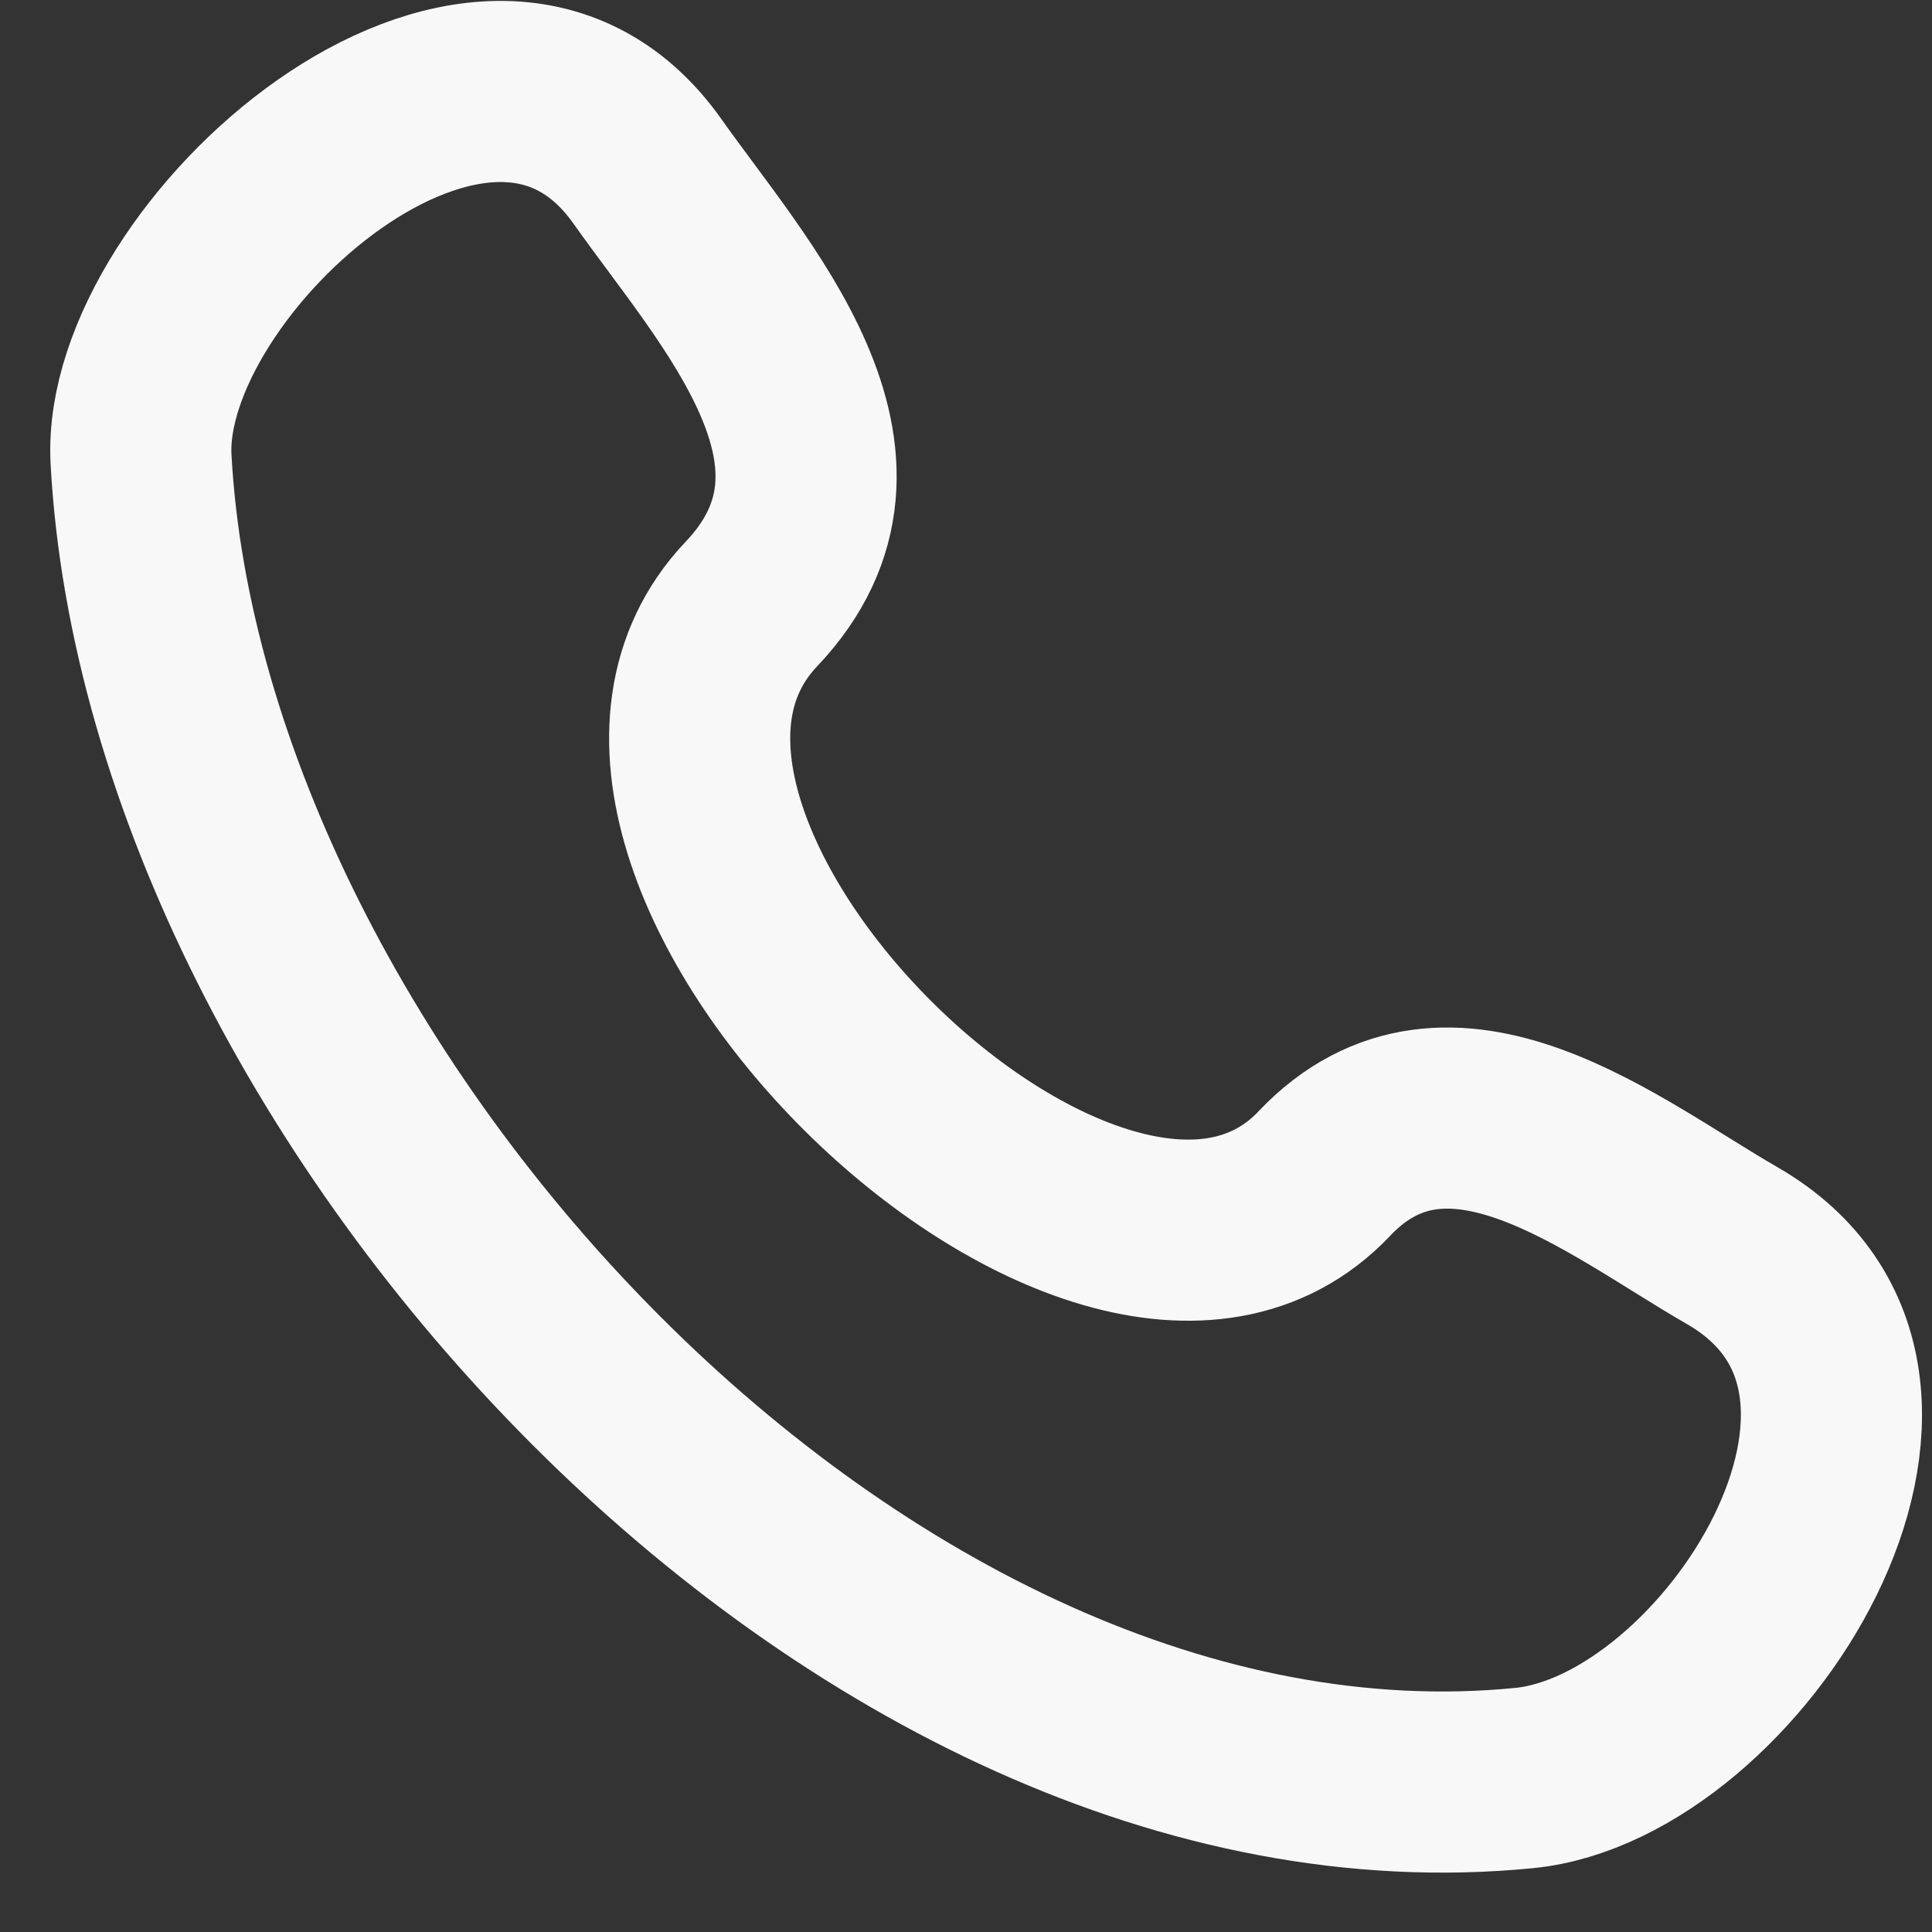 <svg width="16" height="16" viewBox="0 0 16 16" fill="none" xmlns="http://www.w3.org/2000/svg">
<rect x="0" y="0" width="16" height="16" fill="#333333" stroke="none"/>
<path d="M10.967 9.72C9.104 11.68 4.353 6.971 6.222 5.003C7.364 3.801 6.075 2.429 5.361 1.418C4.02 -0.476 1.08 2.139 1.168 3.803C1.451 9.05 7.126 15.268 12.622 14.725C14.341 14.555 16.317 11.45 14.344 10.315C13.359 9.748 12.005 8.628 10.967 9.719" stroke="#F8F8F8" stroke-width="1.5" stroke-linecap="round" stroke-linejoin="round"/>
</svg>
